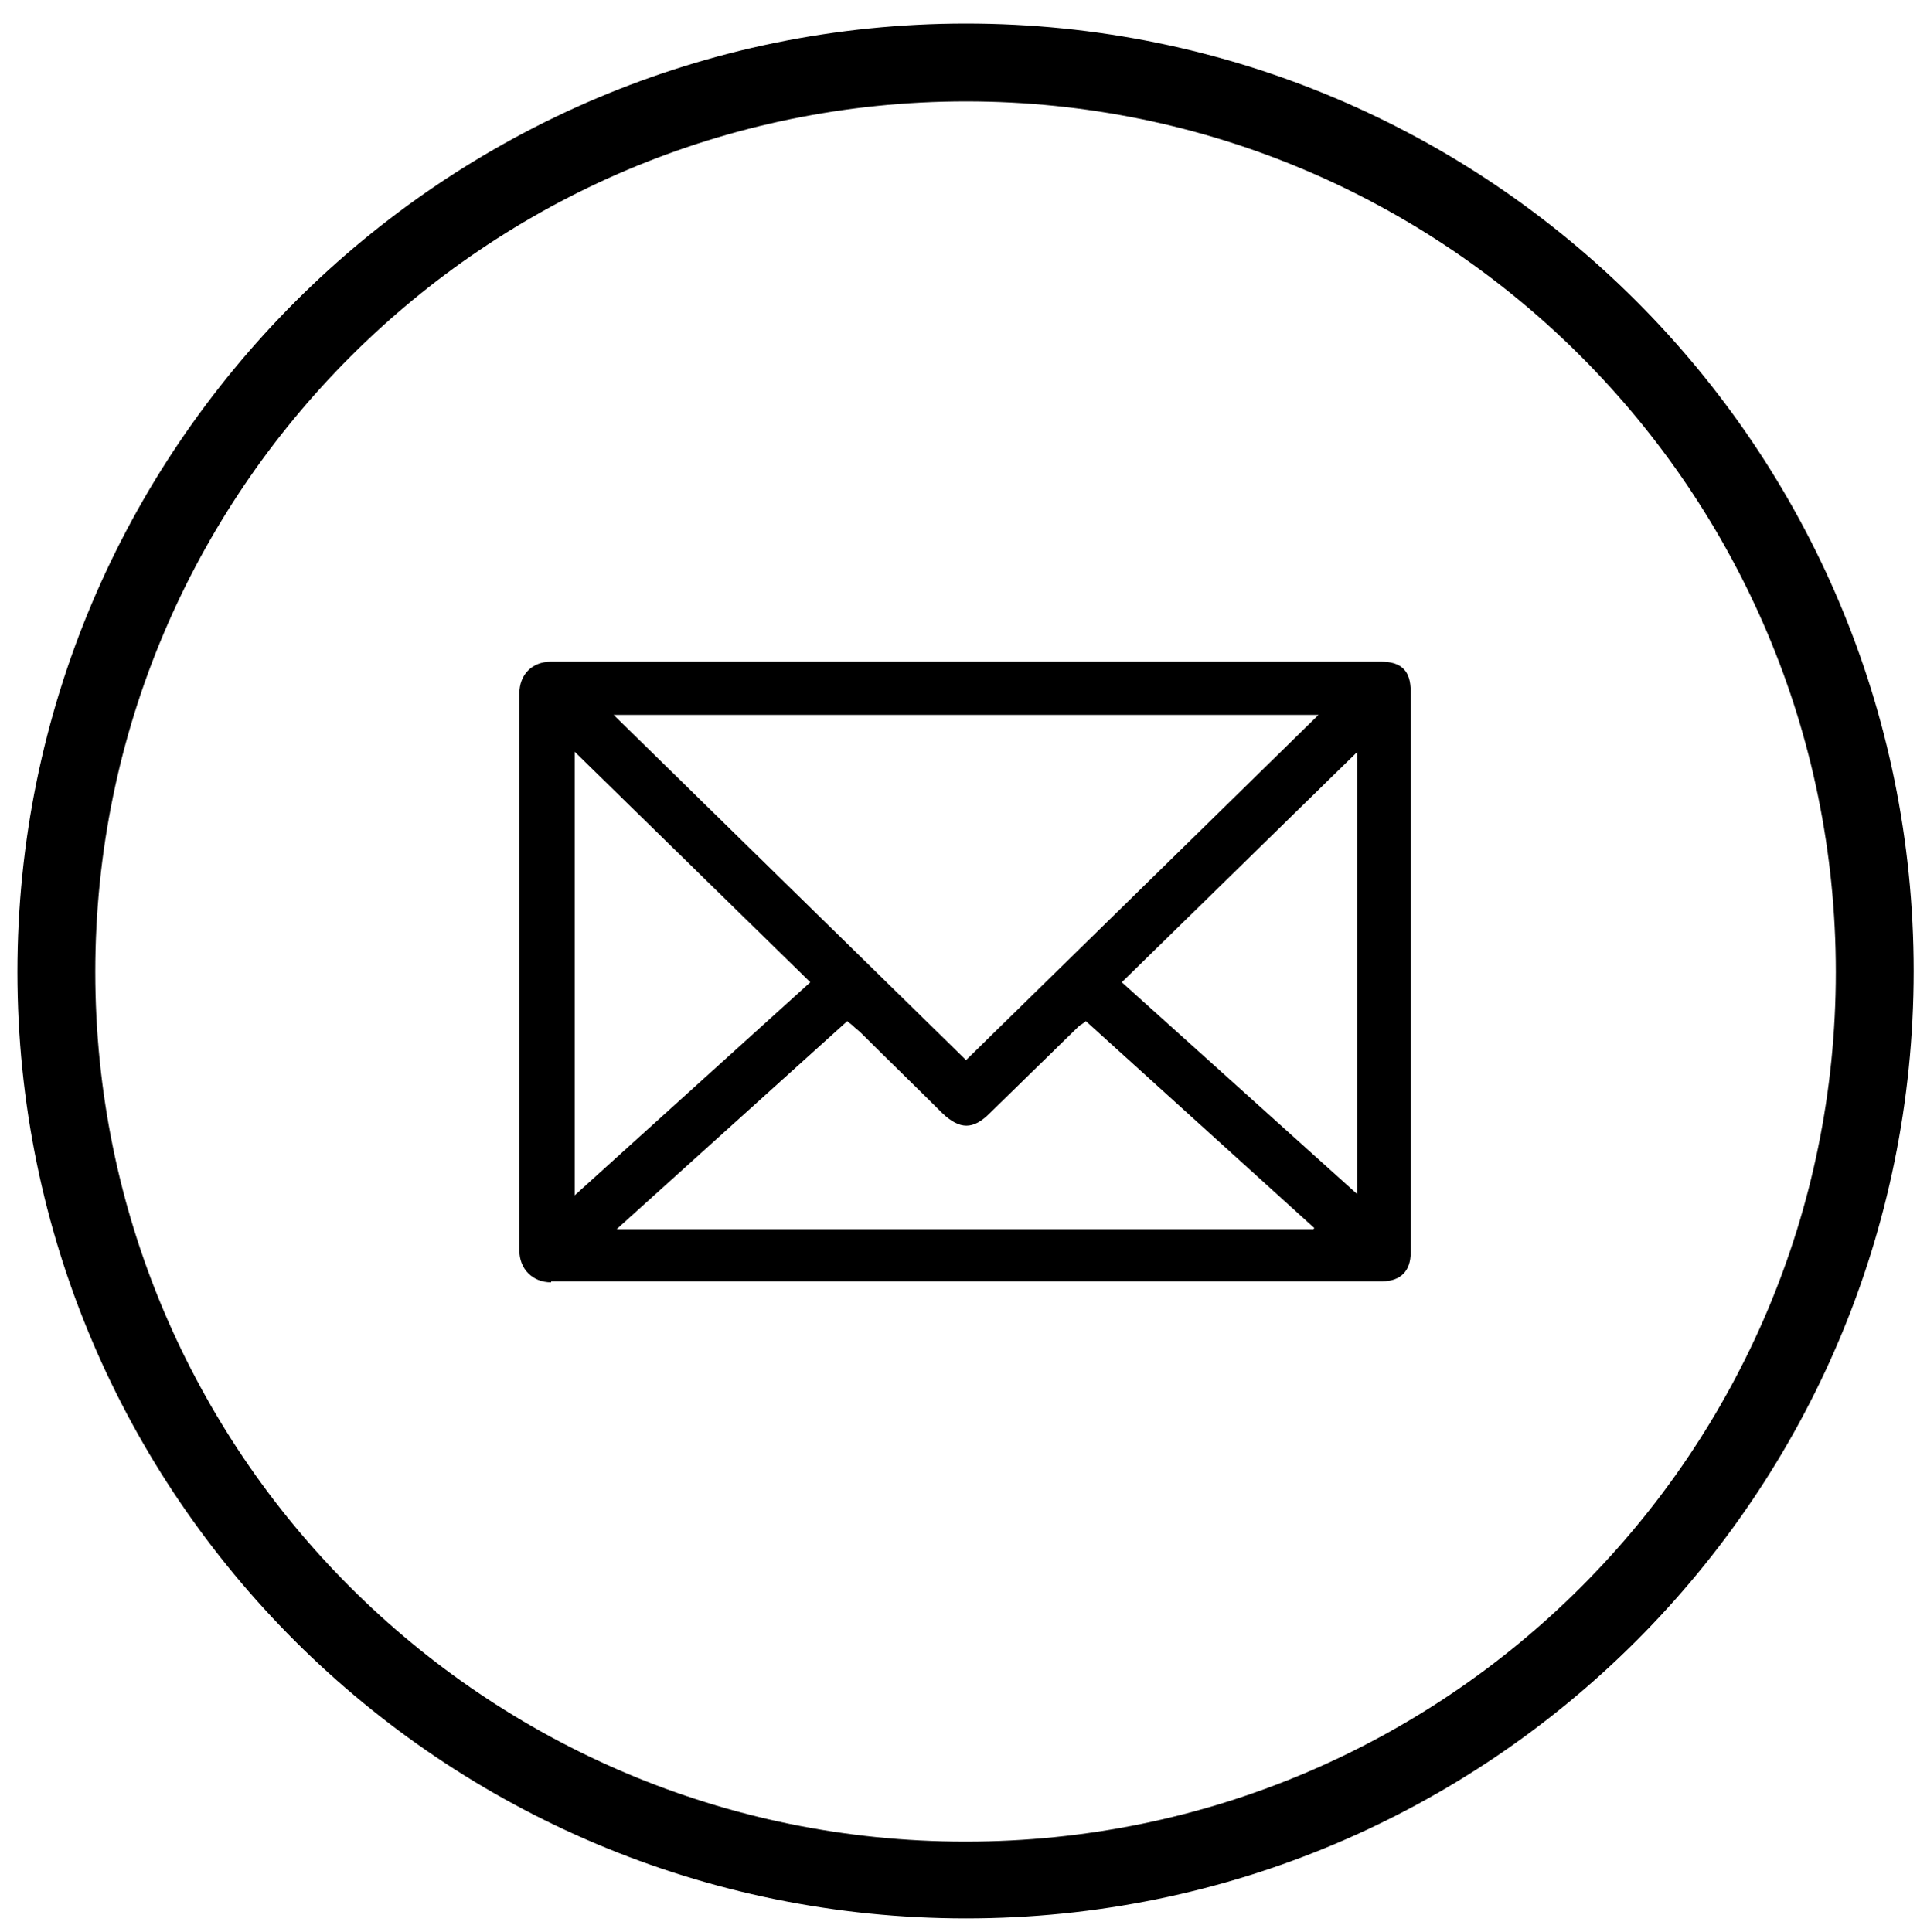 <?xml version="1.0" encoding="UTF-8"?>
<svg id="katman_1" xmlns="http://www.w3.org/2000/svg" version="1.1" viewBox="0 0 188.1 188.6">
  <!-- Generator: Adobe Illustrator 29.0.1, SVG Export Plug-In . SVG Version: 2.1.0 Build 192)  -->
  <defs>
    <style>
      .st0 {
        fill-rule: evenodd;
      }
    </style>
  </defs>
  <path class="st0" d="M53.8,125.2c-1.8,0-3.1-1.3-3.1-3.1,0-18.1,0-36.3,0-54.4,0-1.8,1.2-3.1,3.1-3.1,27,0,54,0,81,0,2,0,2.9.9,2.9,2.9v54.8c0,1.8-1,2.8-2.8,2.8h-40.7c-13.5,0-27,0-40.4,0h0ZM128.7,69.8H59.9l34.4,33.7,34.4-33.7h0ZM128.3,119.9l-22.3-20.2-.4.3c-.2.1-.3.2-.4.3l-8.6,8.4c-1.6,1.6-2.9,1.6-4.6,0-2.6-2.6-5.3-5.2-7.9-7.8-.3-.3-.6-.5-.9-.8l-.5-.4-22.5,20.3h68ZM79.1,95.9l-23-22.5v43.3l23-20.8h0ZM109.5,95.9l23,20.7v-43.2l-23,22.5h0Z"/>
  <path d="M94.3,179.8c46.9,0,84.9-38,84.9-84.9S141.2,9.9,94.3,9.9,9.3,48,9.3,94.9s38,84.9,84.9,84.9h0ZM94.3,2.3c51.1,0,92.5,41.4,92.5,92.5s-41.4,92.5-92.5,92.5S1.7,146,1.7,94.9,43.2,2.3,94.3,2.3h0Z"/>
</svg>